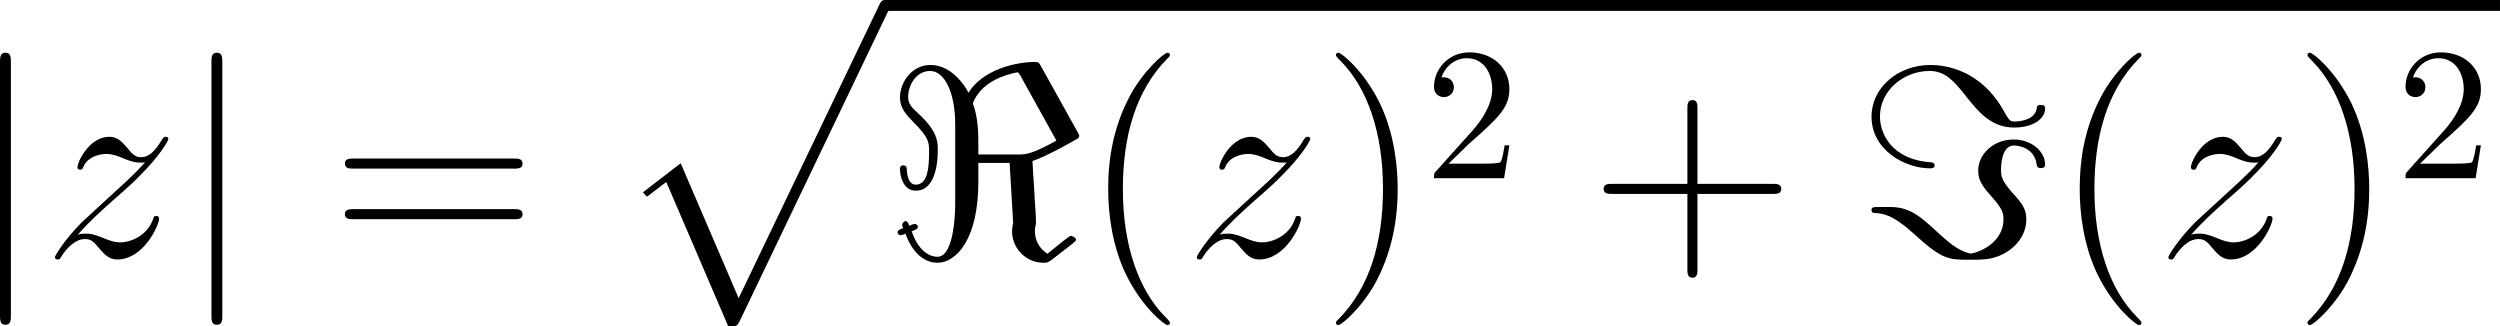<?xml version='1.0' encoding='UTF-8'?>
<!-- Generated by CodeCogs with dvisvgm 3.2.2 -->
<svg version='1.1' xmlns='http://www.w3.org/2000/svg' xmlns:xlink='http://www.w3.org/1999/xlink' width='148.971pt' height='19.453pt' viewBox='-.712 -.297 148.971 19.453'>
<defs>
<path id='g4-50' d='M1.265-.767L2.321-1.793C3.875-3.168 4.473-3.706 4.473-4.702C4.473-5.838 3.577-6.635 2.361-6.635C1.235-6.635 .498-5.719 .498-4.832C.498-4.274 .996-4.274 1.026-4.274C1.196-4.274 1.544-4.394 1.544-4.802C1.544-5.061 1.365-5.32 1.016-5.32C.936-5.32 .917-5.32 .887-5.31C1.116-5.958 1.654-6.326 2.232-6.326C3.138-6.326 3.567-5.519 3.567-4.702C3.567-3.905 3.068-3.118 2.521-2.501L.608-.369C.498-.259 .498-.239 .498 0H4.194L4.473-1.733H4.224C4.174-1.435 4.105-.996 4.005-.847C3.935-.767 3.278-.767 3.059-.767H1.265Z'/>
<path id='g1-60' d='M8.22-10.057C8.106-10.258 8.091-10.272 7.89-10.272C6.901-10.272 5.15-9.87 4.404-8.651C4.189-9.067 3.486-10.114 2.396-10.114C1.42-10.114 .789-9.21 .789-8.393C.789-7.847 1.119-7.489 1.521-7.073C2.324-6.269 2.324-6.04 2.324-5.509C2.324-4.663 2.238-3.802 1.621-3.802C1.234-3.802 1.162-4.333 1.148-4.591C1.148-4.706 1.133-4.82 .961-4.82S.789-4.663 .789-4.605C.789-4.347 .918-3.486 1.621-3.486C2.783-3.486 2.783-5.322 2.783-5.652C2.783-6.083 2.754-6.628 1.779-7.532C1.377-7.89 1.219-8.106 1.219-8.421C1.219-9.038 1.635-9.798 2.381-9.798S3.701-8.679 3.701-7.001V-2.769C3.701-2.64 3.701 0 2.769 0C2.238 0 1.707-.445 1.406-1.349C1.449-1.349 1.736-1.449 1.736-1.578C1.736-1.664 1.621-1.736 1.578-1.736C1.521-1.736 1.334-1.664 1.277-1.635C1.262-1.722 1.191-1.879 1.09-1.879C1.004-1.879 .904-1.765 .904-1.693C.904-1.635 .933-1.549 .961-1.506C.875-1.492 .66-1.406 .66-1.291C.66-1.219 .746-1.133 .818-1.133C.861-1.133 1.033-1.191 1.076-1.219C1.535 .029 2.267 .316 2.769 .316C3.787 .316 4.921-.99 4.921-3.902V-4.949H6.571L6.757-1.808C6.757-1.707 6.7-1.607 6.7-1.334C6.7-.473 7.403 .316 8.364 .316C8.55 .316 8.579 .316 8.852 .115L9.885-.689C10.057-.832 10.071-.846 10.071-.904C10.071-1.019 9.841-1.105 9.798-1.105C9.727-1.105 9.21-.689 8.565-.158C8.077-.473 7.905-.947 7.905-1.334C7.905-1.607 7.962-1.65 7.962-1.808C7.962-2.224 7.89-2.97 7.876-3.414C7.847-3.701 7.79-4.849 7.776-5.05C8.579-5.308 10.143-6.226 10.171-6.241C10.214-6.284 10.243-6.312 10.243-6.384C10.243-6.413 10.157-6.585 10.143-6.599L8.22-10.057ZM9.038-6.126C7.718-5.394 7.417-5.394 7.001-5.394H4.921V-6.097C4.921-7.087 4.792-7.647 4.634-8.091C5.136-9.468 6.987-9.727 7.001-9.727C7.03-9.727 7.116-9.583 7.13-9.569L9.038-6.126Z'/>
<path id='g1-61' d='M4.117-4.82C4.117-4.921 4.031-4.964 3.974-4.978C1.808-5.107 1.234-6.542 1.234-7.388C1.234-8.823 2.539-9.798 3.845-9.798C4.663-9.798 5.122-9.282 5.738-8.507C6.384-7.69 7.073-6.814 8.306-6.814C9.311-6.814 9.942-7.274 9.942-7.819C9.942-8.005 9.798-8.005 9.712-8.005C9.526-8.005 9.512-7.933 9.497-7.804C9.382-7.13 8.364-7.13 8.335-7.13C8.134-7.13 8.048-7.173 7.819-7.589C6.542-9.971 4.505-10.114 3.902-10.114C2.166-10.114 .789-8.909 .789-7.388C.789-5.624 2.554-4.663 3.873-4.663C3.96-4.663 4.117-4.663 4.117-4.82ZM1.176-2.625C.918-2.625 .789-2.625 .789-2.468C.789-2.439 .789-2.324 .918-2.31C1.42-2.281 1.879-2.238 2.998-1.234C4.519 .158 4.835 .158 5.982 .158C6.728 .158 7.331 .158 8.034-.33C8.536-.674 8.952-1.248 8.952-1.98C8.952-2.496 8.751-2.798 8.22-3.371C7.661-4.003 7.618-4.246 7.618-4.576C7.618-5.193 7.776-5.868 8.306-5.868C8.321-5.868 9.368-5.868 9.497-4.863C9.512-4.777 9.526-4.677 9.712-4.677S9.942-4.749 9.942-4.878C9.942-5.495 9.296-6.183 8.278-6.183C7.245-6.183 6.413-5.437 6.413-4.533C6.413-3.96 6.743-3.601 7.173-3.113C7.704-2.511 7.747-2.281 7.747-1.98C7.747-.646 6.269-.172 6.011-.172C5.925-.172 5.523-.287 5.064-.617C4.806-.803 4.404-1.176 4.347-1.219C3.3-2.209 2.754-2.625 1.75-2.625H1.176Z'/>
<path id='g1-106' d='M2.281-10.243C2.281-10.501 2.281-10.76 1.994-10.76S1.707-10.501 1.707-10.243V3.07C1.707 3.328 1.707 3.587 1.994 3.587S2.281 3.328 2.281 3.07V-10.243Z'/>
<path id='g2-122' d='M1.822-1.162C2.439-1.865 2.941-2.31 3.658-2.955C4.519-3.701 4.892-4.06 5.093-4.275C6.097-5.265 6.599-6.097 6.599-6.212S6.484-6.327 6.456-6.327C6.355-6.327 6.327-6.269 6.255-6.169C5.896-5.552 5.552-5.251 5.179-5.251C4.878-5.251 4.72-5.38 4.447-5.724C4.146-6.083 3.902-6.327 3.486-6.327C2.439-6.327 1.808-5.021 1.808-4.72C1.808-4.677 1.822-4.591 1.951-4.591C2.066-4.591 2.08-4.648 2.123-4.749C2.367-5.322 3.056-5.423 3.328-5.423C3.63-5.423 3.917-5.322 4.218-5.193C4.763-4.964 4.992-4.964 5.136-4.964C5.236-4.964 5.294-4.964 5.365-4.978C4.892-4.419 4.117-3.73 3.472-3.142L2.023-1.808C1.148-.918 .617-.072 .617 .029C.617 .115 .689 .143 .775 .143S.875 .129 .976-.043C1.205-.402 1.664-.933 2.195-.933C2.496-.933 2.64-.832 2.927-.473C3.199-.158 3.443 .143 3.902 .143C5.308 .143 6.111-1.679 6.111-2.008C6.111-2.066 6.097-2.152 5.954-2.152C5.839-2.152 5.825-2.095 5.782-1.951C5.466-1.105 4.619-.76 4.06-.76C3.759-.76 3.472-.861 3.171-.99C2.597-1.219 2.439-1.219 2.252-1.219C2.109-1.219 1.951-1.219 1.822-1.162Z'/>
<path id='g3-40' d='M4.663 3.486C4.663 3.443 4.663 3.414 4.419 3.171C2.984 1.722 2.181-.646 2.181-3.572C2.181-6.355 2.855-8.751 4.519-10.444C4.663-10.573 4.663-10.602 4.663-10.645C4.663-10.731 4.591-10.76 4.533-10.76C4.347-10.76 3.171-9.727 2.468-8.321C1.736-6.872 1.406-5.337 1.406-3.572C1.406-2.295 1.607-.588 2.353 .947C3.199 2.668 4.376 3.601 4.533 3.601C4.591 3.601 4.663 3.572 4.663 3.486Z'/>
<path id='g3-41' d='M4.046-3.572C4.046-4.663 3.902-6.441 3.099-8.106C2.252-9.827 1.076-10.76 .918-10.76C.861-10.76 .789-10.731 .789-10.645C.789-10.602 .789-10.573 1.033-10.329C2.468-8.88 3.271-6.513 3.271-3.587C3.271-.803 2.597 1.592 .933 3.285C.789 3.414 .789 3.443 .789 3.486C.789 3.572 .861 3.601 .918 3.601C1.105 3.601 2.281 2.568 2.984 1.162C3.716-.301 4.046-1.851 4.046-3.572Z'/>
<path id='g3-43' d='M5.724-3.314H9.684C9.885-3.314 10.143-3.314 10.143-3.572C10.143-3.845 9.899-3.845 9.684-3.845H5.724V-7.804C5.724-8.005 5.724-8.263 5.466-8.263C5.193-8.263 5.193-8.02 5.193-7.804V-3.845H1.234C1.033-3.845 .775-3.845 .775-3.587C.775-3.314 1.019-3.314 1.234-3.314H5.193V.646C5.193 .846 5.193 1.105 5.452 1.105C5.724 1.105 5.724 .861 5.724 .646V-3.314Z'/>
<path id='g3-61' d='M9.684-4.648C9.885-4.648 10.143-4.648 10.143-4.906C10.143-5.179 9.899-5.179 9.684-5.179H1.234C1.033-5.179 .775-5.179 .775-4.921C.775-4.648 1.019-4.648 1.234-4.648H9.684ZM9.684-1.98C9.885-1.98 10.143-1.98 10.143-2.238C10.143-2.511 9.899-2.511 9.684-2.511H1.234C1.033-2.511 .775-2.511 .775-2.252C.775-1.98 1.019-1.98 1.234-1.98H9.684Z'/>
<path id='g0-112' d='M6.083 16.642C6.528 16.642 6.542 16.627 6.685 16.355L14.533-.029C14.633-.215 14.633-.244 14.633-.287C14.633-.445 14.518-.574 14.346-.574C14.16-.574 14.102-.445 14.031-.287L6.628 15.15L3.572 8.034L1.578 9.569L1.793 9.798L2.812 9.024L6.083 16.642Z'/>
</defs>
<g id='page1' transform='matrix(1.13 0 0 1.13 -190.623 -79.562)'>
<use x='166.356' y='83.686' xlink:href='#g1-106'/>
<use x='170.341' y='83.686' xlink:href='#g2-122'/>
<use x='177.506' y='83.686' xlink:href='#g1-106'/>
<use x='185.476' y='83.686' xlink:href='#g3-61'/>
<use x='200.386' y='70.72' xlink:href='#g0-112'/>
<rect x='214.732' y='70.146' height='.574' width='85.163'/>
<use x='214.732' y='83.686' xlink:href='#g1-60'/>
<use x='225.094' y='83.686' xlink:href='#g3-40'/>
<use x='230.556' y='83.686' xlink:href='#g2-122'/>
<use x='237.721' y='83.686' xlink:href='#g3-41'/>
<use x='243.184' y='79.542' xlink:href='#g4-50'/>
<use x='251.851' y='83.686' xlink:href='#g3-43'/>
<use x='265.965' y='83.686' xlink:href='#g1-61'/>
<use x='276.326' y='83.686' xlink:href='#g3-40'/>
<use x='281.789' y='83.686' xlink:href='#g2-122'/>
<use x='288.954' y='83.686' xlink:href='#g3-41'/>
<use x='294.416' y='79.542' xlink:href='#g4-50'/>
</g>
</svg>
